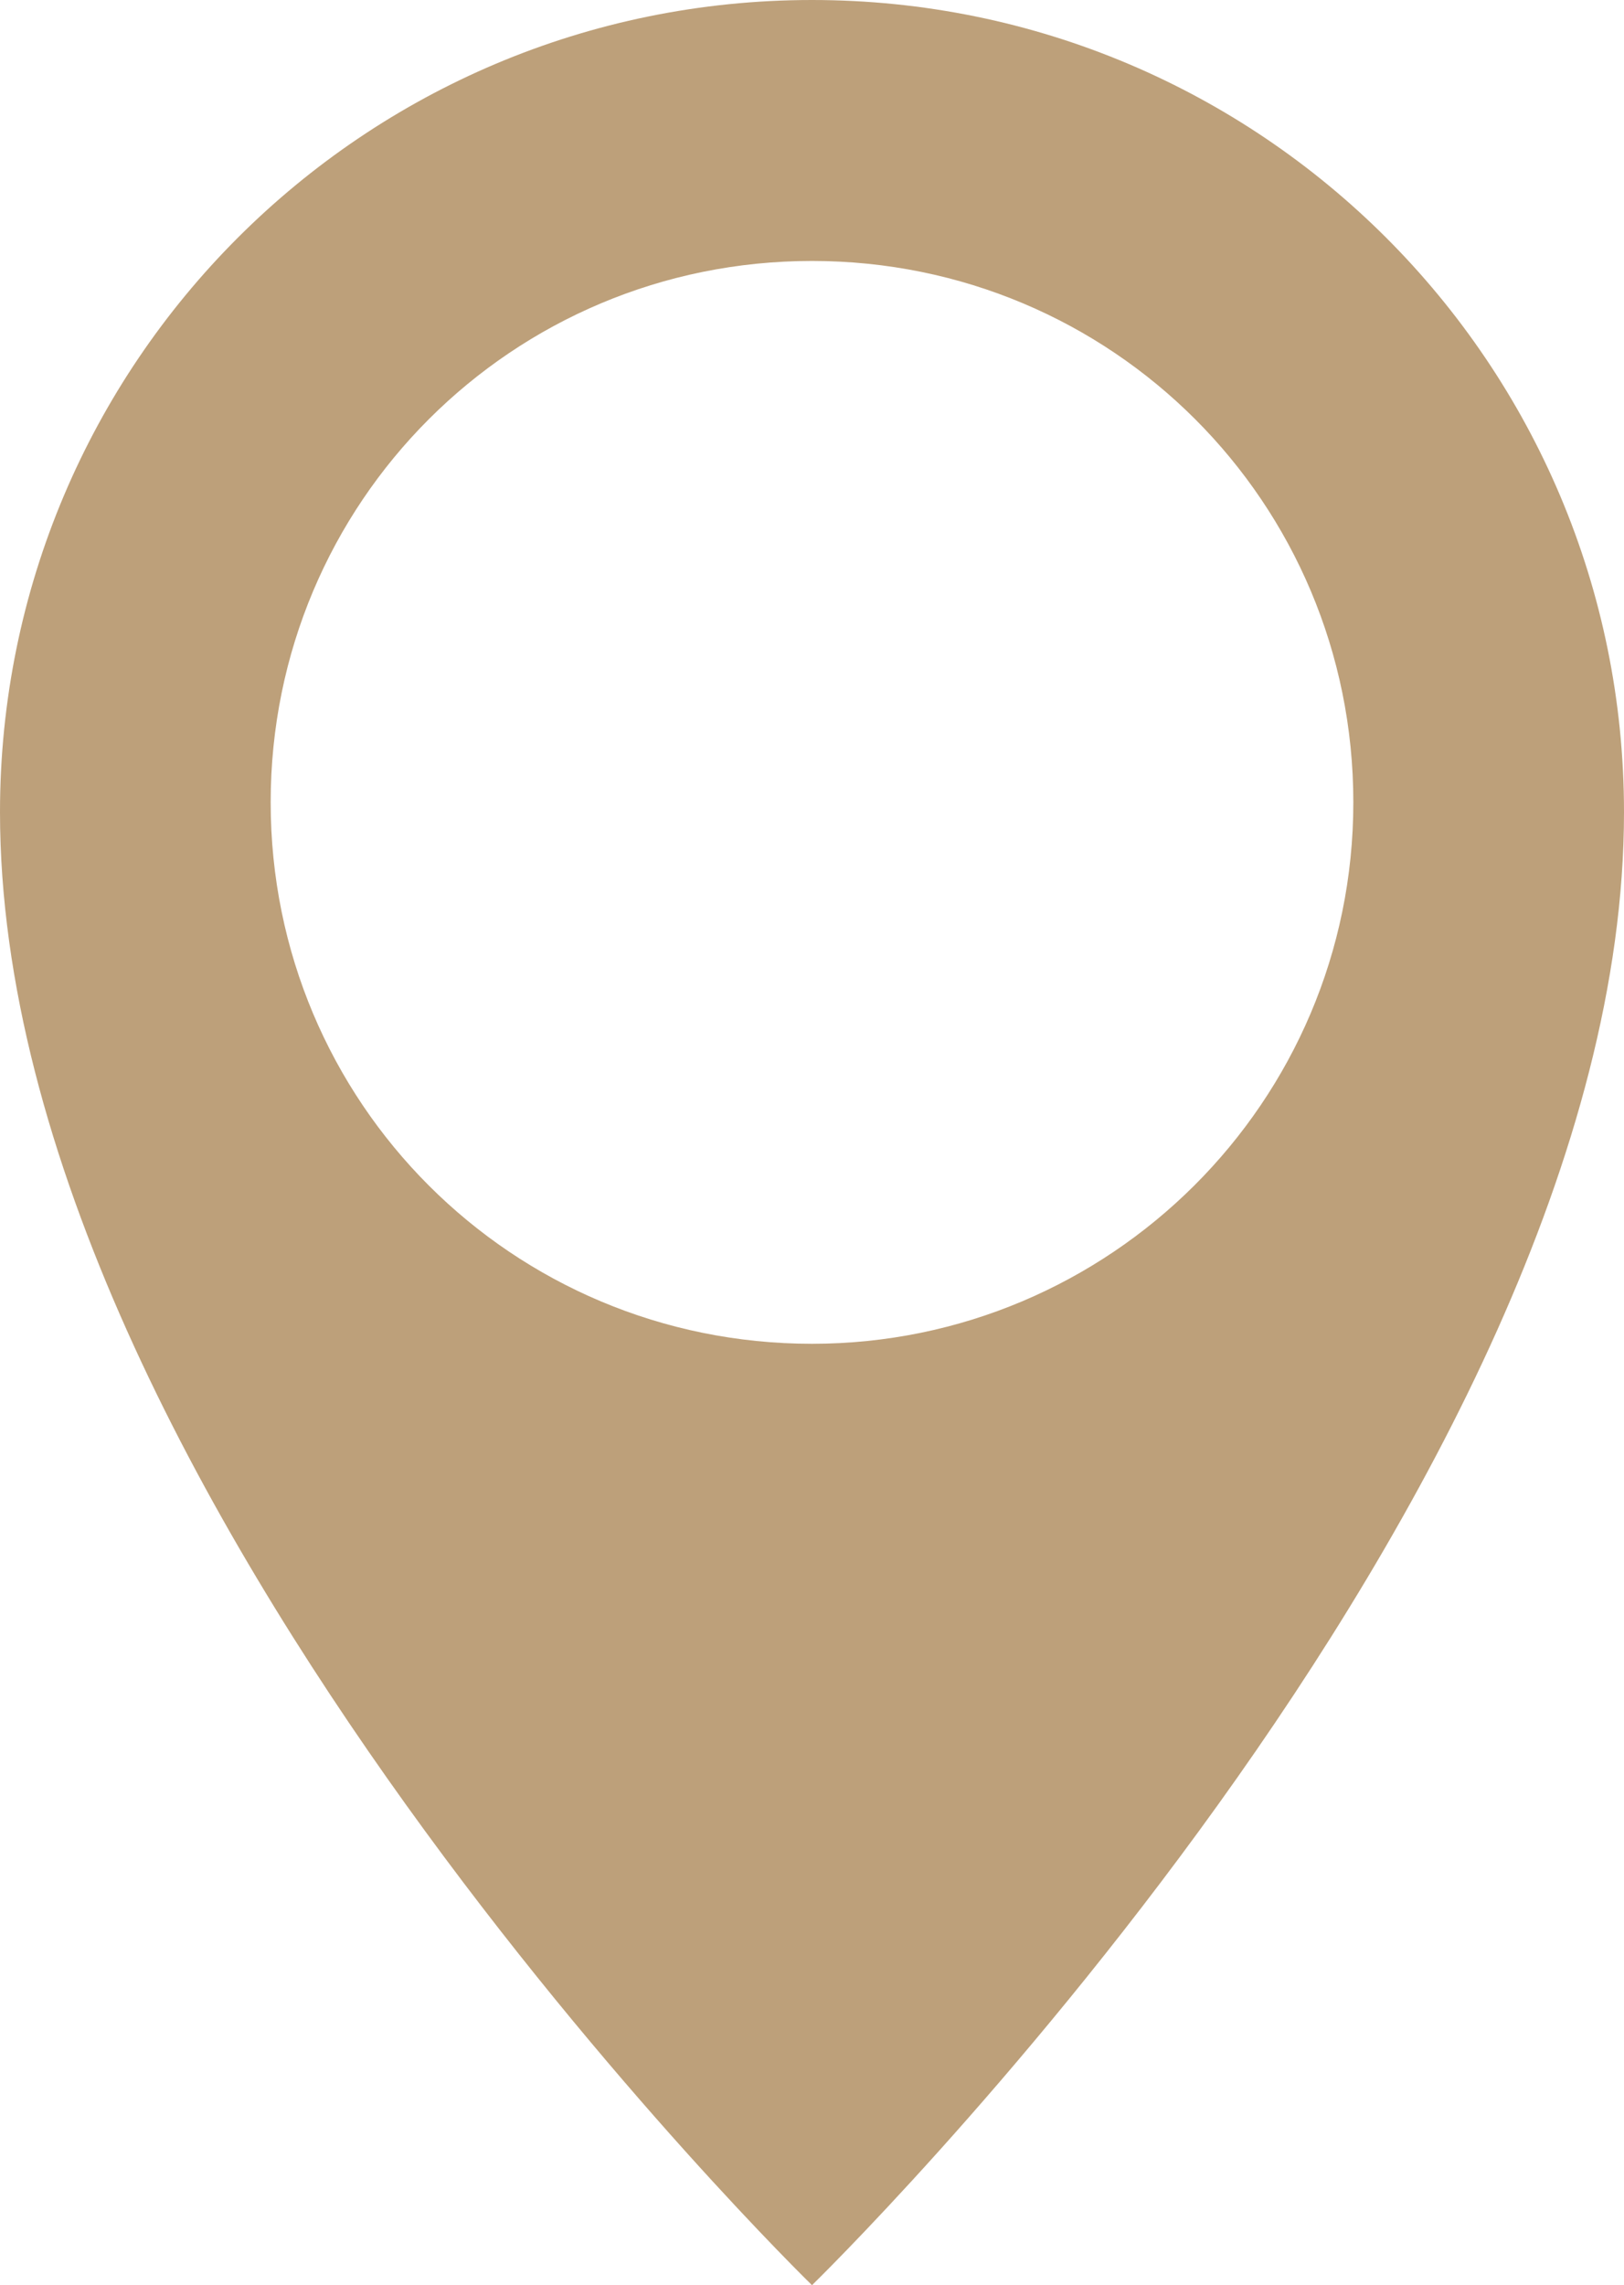 <?xml version="1.0" encoding="utf-8"?>
<!-- Generator: Adobe Illustrator 24.2.1, SVG Export Plug-In . SVG Version: 6.00 Build 0)  -->
<svg version="1.1" id="レイヤー_1" xmlns="http://www.w3.org/2000/svg" xmlns:xlink="http://www.w3.org/1999/xlink" x="0px"
	 y="0px" viewBox="0 0 66.6 93.7" style="enable-background:new 0 0 66.6 93.7;" xml:space="preserve">
<style type="text/css">
	.st0{fill:#BDA07A;}
</style>
<path id="XMLID_1647_" class="st0" d="M33.3,0C14.9,0,0,14.9,0,33.3c0,28,33.3,60.4,33.3,60.4s33.3-32.4,33.3-60.4
	C66.6,14.9,51.7,0,33.3,0z M33.3,55.1c-12.3,0-22.2-9.9-22.2-22.2c0-12.3,9.9-22.2,22.2-22.2s22.2,9.9,22.2,22.2
	C55.5,45.2,45.5,55.1,33.3,55.1z"/>
</svg>
